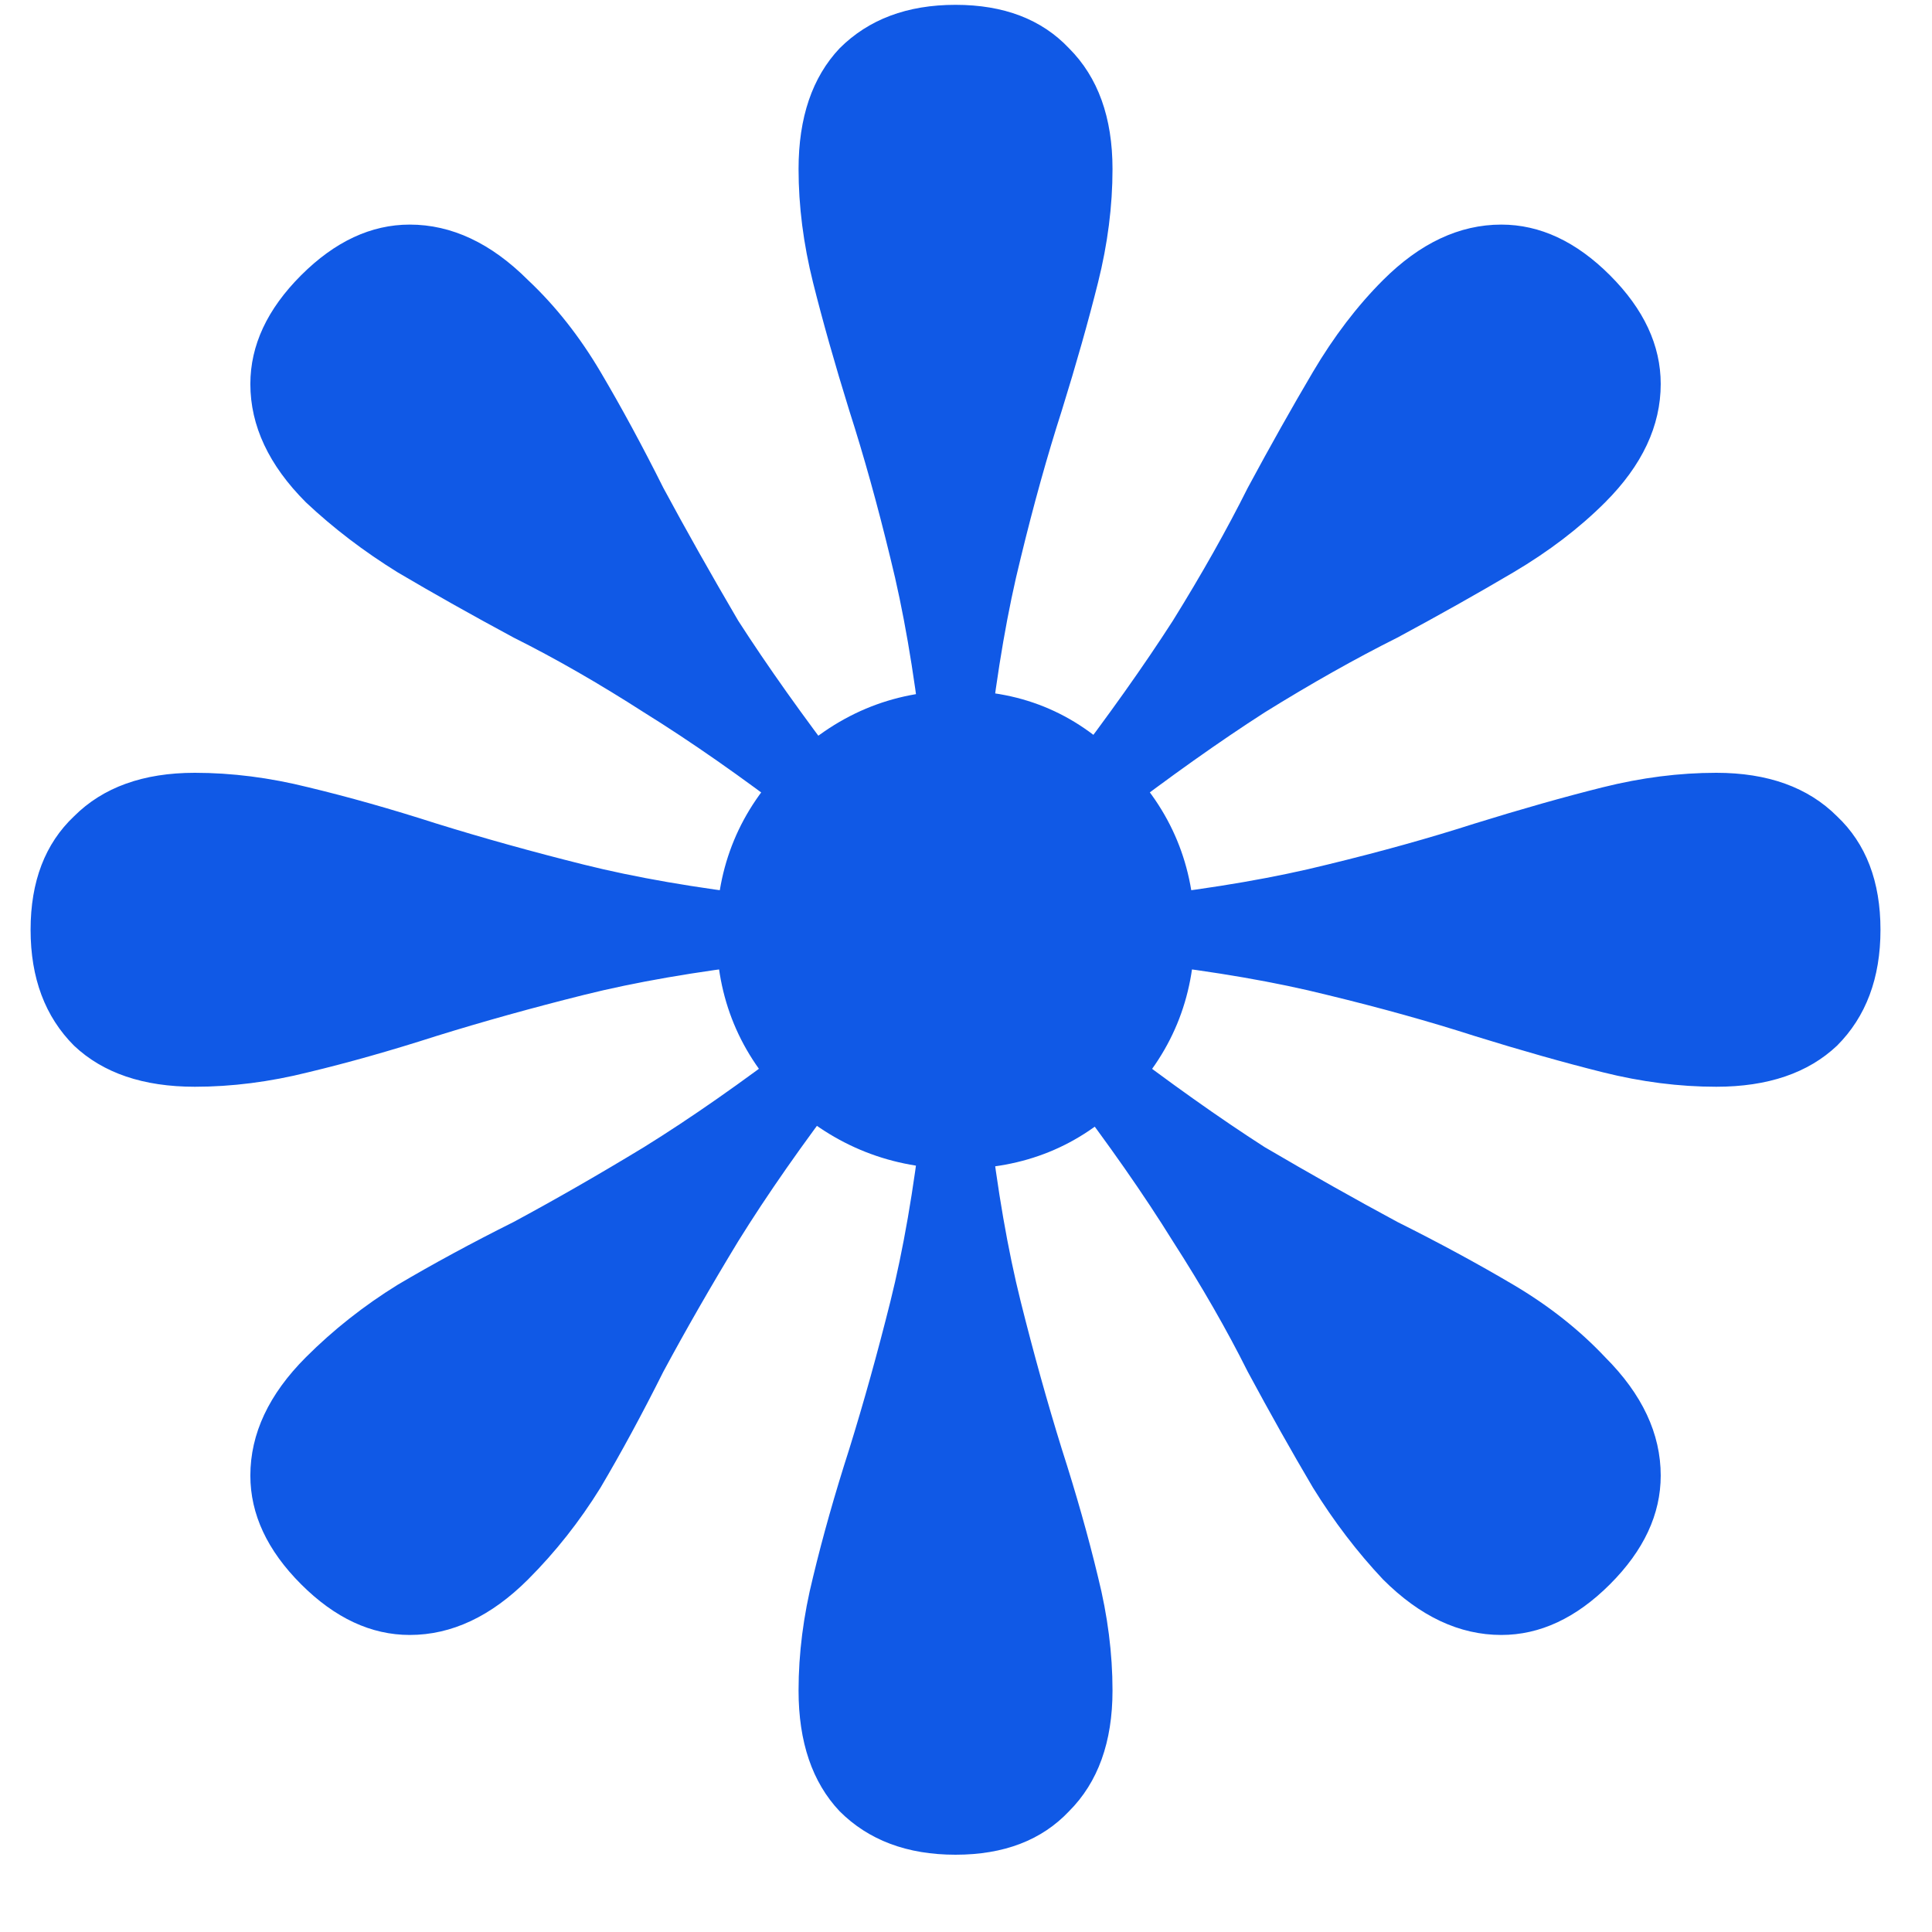 <?xml version="1.0" encoding="UTF-8"?> <svg xmlns="http://www.w3.org/2000/svg" width="24" height="24" viewBox="0 0 24 24" fill="none"> <path d="M13.85 10.17L13.25 9.57C13.77 8.89 14.21 8.27 14.57 7.71C14.93 7.13 15.24 6.58 15.5 6.06C15.78 5.54 16.05 5.06 16.31 4.62C16.57 4.18 16.86 3.8 17.18 3.48C17.64 3.02 18.13 2.79 18.65 2.79C19.13 2.79 19.58 3 20 3.42C20.42 3.84 20.63 4.29 20.63 4.77C20.63 5.29 20.4 5.78 19.94 6.24C19.62 6.56 19.24 6.85 18.8 7.11C18.36 7.37 17.88 7.64 17.36 7.92C16.84 8.18 16.29 8.49 15.71 8.85C15.15 9.21 14.53 9.65 13.85 10.17ZM5.09 20.31C4.61 20.31 4.16 20.1 3.74 19.68C3.32 19.26 3.11 18.81 3.11 18.33C3.11 17.81 3.34 17.32 3.8 16.86C4.14 16.52 4.52 16.22 4.94 15.96C5.38 15.7 5.86 15.44 6.38 15.18C6.9 14.9 7.44 14.59 8 14.25C8.58 13.89 9.21 13.45 9.89 12.93L10.49 13.53C9.97 14.21 9.53 14.84 9.17 15.42C8.83 15.98 8.52 16.52 8.24 17.04C7.98 17.56 7.72 18.04 7.46 18.48C7.2 18.9 6.9 19.28 6.56 19.62C6.1 20.08 5.61 20.31 5.09 20.31ZM2.42 13.5C1.78 13.5 1.28 13.33 0.92 12.99C0.56 12.63 0.38 12.15 0.38 11.55C0.38 10.95 0.56 10.48 0.92 10.14C1.28 9.78 1.78 9.6 2.42 9.6C2.88 9.6 3.35 9.66 3.83 9.78C4.33 9.9 4.86 10.05 5.42 10.23C6 10.41 6.61 10.58 7.25 10.74C7.89 10.9 8.64 11.03 9.5 11.13V11.97C8.64 12.07 7.89 12.2 7.25 12.36C6.61 12.52 6 12.69 5.42 12.87C4.86 13.05 4.33 13.2 3.83 13.32C3.35 13.44 2.88 13.5 2.42 13.5ZM11.87 23.04C11.27 23.04 10.79 22.86 10.43 22.5C10.09 22.14 9.92 21.64 9.92 21C9.92 20.54 9.98 20.07 10.1 19.59C10.22 19.09 10.37 18.56 10.55 18C10.73 17.42 10.9 16.81 11.06 16.17C11.22 15.53 11.35 14.78 11.45 13.92H12.29C12.39 14.78 12.52 15.53 12.68 16.17C12.84 16.81 13.01 17.42 13.19 18C13.37 18.56 13.52 19.09 13.64 19.59C13.76 20.07 13.82 20.54 13.82 21C13.82 21.64 13.64 22.14 13.28 22.5C12.94 22.86 12.47 23.04 11.87 23.04ZM11.9 14.52C11.08 14.52 10.37 14.24 9.77 13.68C9.19 13.1 8.9 12.4 8.9 11.58C8.9 10.76 9.19 10.06 9.77 9.48C10.37 8.88 11.08 8.58 11.9 8.58C12.72 8.58 13.41 8.88 13.97 9.48C14.55 10.06 14.84 10.76 14.84 11.58C14.84 12.4 14.55 13.1 13.97 13.68C13.41 14.24 12.72 14.52 11.9 14.52ZM9.89 10.17C9.21 9.65 8.58 9.21 8 8.85C7.44 8.49 6.9 8.18 6.38 7.92C5.86 7.64 5.38 7.37 4.94 7.11C4.52 6.85 4.14 6.56 3.8 6.24C3.34 5.78 3.11 5.29 3.11 4.77C3.11 4.29 3.32 3.84 3.74 3.42C4.16 3 4.61 2.79 5.09 2.79C5.61 2.79 6.1 3.02 6.56 3.48C6.9 3.8 7.2 4.18 7.46 4.62C7.72 5.06 7.98 5.54 8.24 6.06C8.52 6.58 8.83 7.13 9.17 7.71C9.53 8.27 9.97 8.89 10.49 9.57L9.89 10.17ZM18.65 20.31C18.13 20.31 17.64 20.08 17.18 19.62C16.86 19.28 16.57 18.9 16.31 18.48C16.05 18.04 15.78 17.56 15.5 17.04C15.24 16.52 14.93 15.98 14.57 15.42C14.21 14.84 13.77 14.21 13.25 13.53L13.85 12.93C14.53 13.45 15.15 13.89 15.71 14.25C16.29 14.59 16.84 14.9 17.36 15.18C17.88 15.44 18.36 15.7 18.8 15.96C19.24 16.22 19.62 16.52 19.94 16.86C20.4 17.32 20.63 17.81 20.63 18.33C20.63 18.81 20.42 19.26 20 19.68C19.58 20.1 19.13 20.31 18.65 20.31ZM21.32 13.5C20.86 13.5 20.39 13.44 19.91 13.32C19.43 13.2 18.9 13.05 18.32 12.87C17.76 12.69 17.15 12.52 16.49 12.36C15.85 12.2 15.1 12.07 14.24 11.97V11.13C15.1 11.03 15.85 10.9 16.49 10.74C17.15 10.58 17.76 10.41 18.32 10.23C18.9 10.05 19.43 9.9 19.91 9.78C20.39 9.66 20.86 9.6 21.32 9.6C21.96 9.6 22.46 9.78 22.82 10.14C23.18 10.48 23.36 10.95 23.36 11.55C23.36 12.15 23.18 12.63 22.82 12.99C22.46 13.33 21.96 13.5 21.32 13.5ZM11.45 9.18C11.35 8.32 11.22 7.57 11.06 6.93C10.9 6.27 10.73 5.66 10.55 5.1C10.37 4.52 10.22 3.99 10.1 3.51C9.98 3.03 9.92 2.56 9.92 2.1C9.92 1.46 10.09 0.96 10.43 0.6C10.79 0.24 11.27 0.06 11.87 0.06C12.47 0.06 12.94 0.24 13.28 0.6C13.64 0.96 13.82 1.46 13.82 2.1C13.82 2.56 13.76 3.03 13.64 3.51C13.52 3.99 13.37 4.52 13.19 5.1C13.01 5.66 12.84 6.27 12.68 6.93C12.52 7.57 12.39 8.32 12.29 9.18H11.45Z" fill="#1059E6"></path> </svg> 